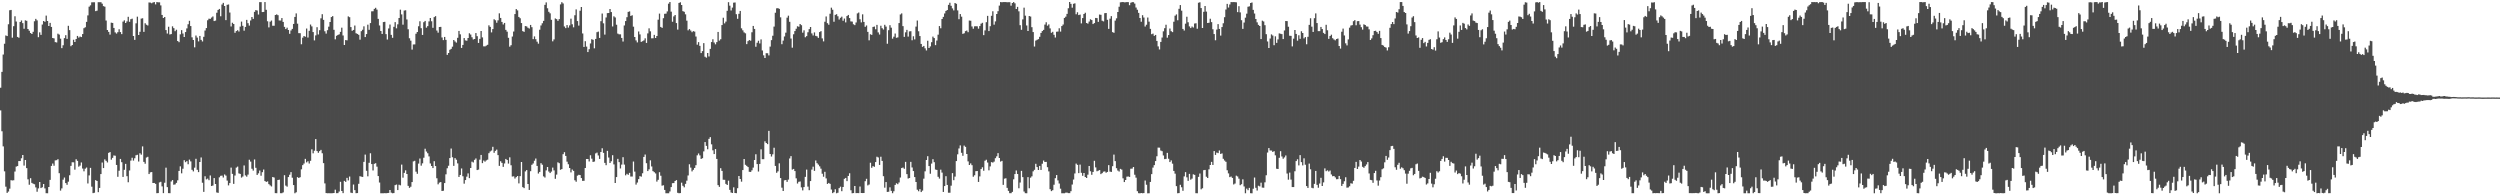 <svg xmlns="http://www.w3.org/2000/svg" width="1920" height="150"><path d="M0 67.380h1v17.407H0zM1 55.214h1v45.596H1zM2 41.870h1v70.584H2zM3 33.606h1v97.965H3zM4 27.257h1v116.097H4zM5 27.676h1v120.458H5zM6 18.657h1v128.415H6zM7 7.905h1v136.995H7zM8 7.630h1v130.772H8zM9 28.913h1v109.690H9zM10 20.096h1v118.327H10zM11 12.503h1v119.255H11zM12 16.511h1v111.454H12zM13 28.364h1v99.158H13zM14 28.973h1v94.749H14zM15 16.918h1v106.778H15zM16 15.731h1v105.826H16zM17 17.778h1v101.283H17zM18 22.069h1v105.130H18zM19 15.640h1v107.248H19zM20 15.991h1v113.129H20zM21 22.256h1v115.466H21zM22 23.615h1v118.244H22zM23 25.340h1v111.523H23zM24 26.121h1v114.309H24zM25 24.432h1v116.671H25zM26 16.353h1v125.157H26zM27 14.508h1v129.416H27zM28 15.658h1v131.608H28zM29 28.581h1v116.085H29zM30 24.830h1v114.934H30zM31 26.776h1v117.649H31zM32 18.847h1v124.992H32zM33 16.111h1v125.209H33zM34 16.765h1v127.909H34zM35 11.986h1v136.379H35zM36 16.115h1v132.320H36zM37 19.950h1v123.691H37zM38 17.538h1v120.612H38zM39 20.661h1v106.796H39zM40 29.175h1v96.411H40zM41 29.468h1v97.803H41zM42 32.334h1v90.861H42zM43 32.617h1v90.396H43zM44 25.842h1v96.418H44zM45 26.578h1v106.423H45zM46 29.685h1v116.709H46zM47 36.973h1v107.706H47zM48 34.755h1v103.226H48zM49 29.289h1v107.065H49zM50 27.023h1v113.588H50zM51 29.846h1v112.062H51zM52 19.803h1v119.693H52zM53 23.156h1v111.463H53zM54 35.467h1v91.925H54zM55 34.566h1v90.079H55zM56 30.499h1v94.183H56zM57 32.264h1v98.028H57zM58 29.971h1v92.337H58zM59 27.602h1v95.928H59zM60 28.854h1v99.163H60zM61 28.061h1v99.119H61zM62 28.445h1v96.324H62zM63 26.183h1v103.254H63zM64 21.679h1v109.894H64zM65 20.935h1v108.582H65zM66 16.783h1v111.869H66zM67 11.838h1v129.049H67zM68 5.120h1v129.573H68zM69 4.093h1v124.831H69zM70 1.769h1v141.599H70zM71 1.741h1v146.569H71zM72 1.758h1v146.274H72zM73 8.548h1v129.773H73zM74 8.212h1v130.786H74zM75 1.706h1v145.877H75zM76 1.697h1v142.657H76zM77 1.713h1v131.945H77zM78 2.816h1v122.027H78zM79 4.725h1v124.363H79zM80 5.144h1v117.268H80zM81 15.752h1v107.786H81zM82 23.026h1v101.758H82zM83 24.477h1v92.941H83zM84 26.589h1v90.202H84zM85 17.413h1v105.216H85zM86 17.625h1v103.612H86zM87 21.476h1v97.934H87zM88 24.907h1v94.720H88zM89 25.814h1v100.841H89zM90 24.750h1v111.017H90zM91 22.491h1v108.617H91zM92 24.643h1v97.409H92zM93 26.232h1v98.327H93zM94 16.615h1v119.281H94zM95 15.624h1v114.797H95zM96 17.676h1v108.179H96zM97 16.409h1v118.888H97zM98 12.886h1v127.095H98zM99 16.758h1v114.182H99zM100 14.744h1v108.614H100zM101 14.321h1v106.837H101zM102 27.653h1v95.700H102zM103 30.601h1v90.959H103zM104 17.895h1v101.333H104zM105 12.787h1v106.106H105zM106 26.858h1v97.217H106zM107 24.405h1v93.298H107zM108 14.303h1v104.506H108zM109 14.020h1v98.430H109zM110 24.494h1v99.832H110zM111 17.861h1v107.888H111zM112 19.018h1v101.953H112zM113 19.572h1v100.826H113zM114 1.871h1v131.797H114zM115 2.000h1v130.363H115zM116 2.501h1v129.628H116zM117 1.909h1v138.627H117zM118 1.571h1v138.921H118zM119 3.403h1v137.818H119zM120 1.573h1v146.786H120zM121 1.773h1v146.477H121zM122 1.796h1v138.284H122zM123 4.152h1v135.488H123zM124 11.453h1v131.682H124zM125 13.839h1v134.468H125zM126 13.065h1v127.264H126zM127 23.071h1v105.675H127zM128 25.734h1v117.978H128zM129 20.549h1v127.760H129zM130 26.460h1v121.892H130zM131 26.171h1v113.171H131zM132 20.229h1v118.069H132zM133 21.621h1v120.267H133zM134 23.943h1v117.663H134zM135 22.846h1v117.576H135zM136 31.489h1v107.000H136zM137 32.392h1v98.884H137zM138 26.363h1v101.366H138zM139 23.145h1v109.957H139zM140 25.780h1v103.813H140zM141 28.399h1v94.646H141zM142 24.628h1v99.919H142zM143 21.801h1v101.960H143zM144 18.618h1v107.520H144zM145 15.995h1v106.570H145zM146 20.022h1v103.946H146zM147 28.649h1v101.765H147zM148 30.722h1v100.894H148zM149 36.338h1v92.453H149zM150 27.271h1v94.694H150zM151 28.894h1v101.496H151zM152 31.793h1v100.411H152zM153 27.584h1v96.831H153zM154 30.624h1v90.325H154zM155 31.836h1v108.492H155zM156 28.279h1v119.079H156zM157 23.443h1v111.950H157zM158 21.553h1v116.224H158zM159 15.539h1v121.647H159zM160 14.342h1v124.041H160zM161 14.494h1v120.284H161zM162 13.447h1v129.399H162zM163 12.631h1v129.841H163zM164 16.195h1v120.551H164zM165 15.825h1v125.508H165zM166 9.762h1v138.040H166zM167 7.640h1v140.484H167zM168 6.861h1v129.348H168zM169 12.487h1v122.523H169zM170 3.466h1v131.390H170zM171 2.178h1v134.152H171zM172 4.588h1v129.381H172zM173 15.450h1v119.399H173zM174 3.712h1v134.972H174zM175 3.433h1v138.968H175zM176 9.615h1v130.960H176zM177 20.340h1v108.353H177zM178 17.451h1v116.074H178zM179 18.412h1v122.809H179zM180 25.214h1v109.610H180zM181 23.878h1v104.842H181zM182 23.168h1v104.763H182zM183 24.244h1v108.941H183zM184 20.422h1v113.175H184zM185 16.574h1v119.821H185zM186 19.796h1v115.776H186zM187 23.541h1v103.544H187zM188 20.680h1v114.027H188zM189 15.241h1v120.417H189zM190 17.818h1v116.261H190zM191 19.643h1v103.010H191zM192 15.737h1v108.366H192zM193 13.040h1v116.555H193zM194 14.496h1v116.523H194zM195 9.127h1v113.323H195zM196 7.724h1v121.144H196zM197 8.065h1v126.261H197zM198 11.163h1v121.946H198zM199 1.663h1v129.308H199zM200 1.648h1v133.305H200zM201 9.245h1v123.011H201zM202 9.155h1v121.032H202zM203 1.590h1v137.491H203zM204 7.504h1v132.218H204zM205 16.351h1v122.963H205zM206 21.035h1v120.385H206zM207 16.656h1v125.754H207zM208 15.785h1v127.403H208zM209 19.767h1v116.169H209zM210 19.742h1v116.577H210zM211 11.516h1v136.789H211zM212 11.063h1v137.298H212zM213 11.687h1v126.555H213zM214 15.720h1v122.283H214zM215 15.786h1v132.568H215zM216 13.861h1v134.542H216zM217 16.849h1v130.908H217zM218 20.611h1v113.956H218zM219 22.332h1v120.195H219zM220 21.257h1v122.098H220zM221 23.055h1v112.918H221zM222 25.937h1v108.265H222zM223 23.397h1v108.781H223zM224 22.168h1v114.307H224zM225 18.398h1v123.728H225zM226 13.023h1v135.414H226zM227 10.308h1v137.353H227zM228 18.183h1v117.865H228zM229 25.453h1v111.275H229zM230 25.517h1v110.568H230zM231 33.992h1v96.042H231zM232 28.931h1v97.879H232zM233 27.629h1v97.985H233zM234 28.190h1v93.840H234zM235 21.901h1v102.827H235zM236 28.828h1v95.036H236zM237 23.636h1v101.980H237zM238 18.834h1v104.678H238zM239 20.285h1v94.426H239zM240 24.632h1v93.119H240zM241 31.006h1v84.755H241zM242 27.174h1v79.653H242zM243 20.865h1v95.164H243zM244 26.457h1v90.884H244zM245 23.216h1v92.847H245zM246 14.061h1v101.057H246zM247 10.903h1v106.800H247zM248 15.275h1v110.015H248zM249 24.037h1v116.812H249zM250 25.807h1v122.467H250zM251 23.200h1v125.225H251zM252 20.496h1v127.862H252zM253 16.899h1v131.550H253zM254 13.127h1v135.297H254zM255 12.410h1v135.965H255zM256 22.864h1v125.355H256zM257 30.196h1v115.464H257zM258 27.505h1v120.879H258zM259 26.829h1v121.481H259zM260 26.381h1v120.742H260zM261 24.493h1v115.141H261zM262 21.244h1v125.426H262zM263 27.235h1v121.069H263zM264 34.564h1v104.362H264zM265 30.757h1v108.941H265zM266 30.957h1v105.663H266zM267 12.601h1v125.938H267zM268 13.231h1v122.350H268zM269 20.787h1v127.173H269zM270 23.642h1v124.612H270zM271 22.990h1v118.729H271zM272 19.618h1v126.423H272zM273 25.534h1v122.864H273zM274 26.038h1v122.232H274zM275 26.729h1v114.420H275zM276 30.457h1v104.880H276zM277 23.984h1v111.699H277zM278 22.812h1v113.072H278zM279 20.217h1v104.103H279zM280 28.453h1v90.271H280zM281 26.143h1v105.056H281zM282 18.947h1v116.480H282zM283 22.882h1v102.130H283zM284 17.718h1v100.015H284zM285 8.721h1v117.302H285zM286 8.636h1v122.298H286zM287 6.785h1v119.034H287zM288 6.007h1v119.356H288zM289 7.357h1v120.669H289zM290 14.474h1v120.721H290zM291 19.559h1v120.624H291zM292 23.815h1v124.608H292zM293 26.066h1v122.375H293zM294 16.950h1v131.491H294zM295 16.739h1v131.606H295zM296 26.208h1v122.235H296zM297 30.359h1v117.899H297zM298 21.877h1v126.287H298zM299 18.817h1v127.103H299zM300 26.779h1v121.190H300zM301 29.049h1v119.371H301zM302 20.585h1v127.708H302zM303 16.993h1v125.202H303zM304 21.756h1v119.956H304zM305 18.699h1v127.269H305zM306 13.821h1v128.052H306zM307 7.426h1v134.892H307zM308 11.034h1v115.396H308zM309 18.941h1v117.493H309zM310 8.082h1v124.658H310zM311 7.903h1v122.913H311zM312 14.926h1v118.708H312zM313 22.491h1v120.280H313zM314 29.380h1v114.921H314zM315 31.242h1v112.184H315zM316 38.096h1v101.706H316zM317 34.152h1v89.777H317zM318 34.111h1v89.405H318zM319 25.901h1v105.931H319zM320 24.566h1v108.931H320zM321 20.179h1v105.461H321zM322 16.313h1v105.458H322zM323 21.666h1v105.590H323zM324 26.816h1v98.620H324zM325 17.047h1v104.083H325zM326 16.060h1v98.159H326zM327 21.239h1v95.141H327zM328 20.088h1v97.632H328zM329 16.420h1v103.688H329zM330 13.833h1v111.696H330zM331 16.332h1v111.137H331zM332 21.336h1v107.722H332zM333 13.172h1v110.627H333zM334 12.384h1v115.149H334zM335 23.426h1v113.500H335zM336 25.103h1v116.463H336zM337 20.726h1v119.506H337zM338 20.654h1v119.178H338zM339 28.777h1v117.894H339zM340 30.827h1v115.657H340zM341 28.383h1v112.204H341zM342 30.642h1v103.225H342zM343 42.163h1v87.050H343zM344 40.679h1v86.618H344zM345 38.230h1v83.187H345zM346 37.535h1v76.547H346zM347 35.828h1v84.963H347zM348 30.729h1v96.643H348zM349 31.820h1v89.629H349zM350 32.693h1v89.981H350zM351 29.031h1v96.445H351zM352 23.777h1v112.123H352zM353 26.365h1v107.978H353zM354 36.832h1v92.543H354zM355 34.490h1v100.879H355zM356 29.223h1v111.854H356zM357 31.045h1v107.266H357zM358 31.302h1v104.364H358zM359 29.203h1v103.990H359zM360 25.556h1v111.246H360zM361 26.545h1v102.494H361zM362 28.602h1v95.576H362zM363 30.284h1v94.485H363zM364 29.951h1v92.801H364zM365 25.383h1v96.335H365zM366 27.813h1v102.812H366zM367 32.955h1v97.320H367zM368 29.849h1v92.796H368zM369 23.799h1v95.210H369zM370 28.709h1v96.597H370zM371 35.568h1v87.697H371zM372 35.654h1v88.492H372zM373 35.028h1v88.142H373zM374 34.411h1v88.219H374zM375 19.459h1v98.183H375zM376 20.624h1v95.678H376zM377 24.861h1v90.732H377zM378 22.328h1v90.420H378zM379 14.797h1v102.553H379zM380 15.548h1v100.298H380zM381 17.444h1v97.449H381zM382 15.600h1v103.523H382zM383 10.224h1v117.145H383zM384 13.778h1v110.083H384zM385 16.823h1v108.279H385zM386 18.789h1v109.371H386zM387 17.591h1v107.957H387zM388 22.935h1v99.151H388zM389 24.322h1v98.584H389zM390 29.048h1v96.575H390zM391 35.820h1v85.011H391zM392 34.734h1v92.172H392zM393 28.053h1v107.524H393zM394 24.214h1v111.197H394zM395 10.805h1v126.310H395zM396 6.958h1v129.065H396zM397 7.972h1v127.221H397zM398 13.020h1v127.809H398zM399 14.017h1v121.262H399zM400 17.723h1v106.710H400zM401 23.922h1v119.791H401zM402 24.453h1v120.056H402zM403 19.995h1v111.624H403zM404 20.283h1v110.332H404zM405 21.321h1v119.995H405zM406 21.912h1v123.941H406zM407 19.164h1v112.294H407zM408 20.896h1v105.687H408zM409 30.057h1v95.501H409zM410 27.954h1v95.466H410zM411 30.094h1v91.636H411zM412 31.982h1v95.434H412zM413 33.558h1v99.704H413zM414 22.845h1v109.184H414zM415 19.549h1v105.802H415zM416 17.868h1v108.639H416zM417 16.020h1v119.469H417zM418 3.721h1v132.627H418zM419 1.821h1v129.028H419zM420 6.340h1v121.932H420zM421 9.056h1v122.684H421zM422 10.253h1v122.653H422zM423 15.224h1v116.557H423zM424 31.750h1v96.959H424zM425 30.281h1v100.585H425zM426 14.203h1v123.138H426zM427 14.677h1v119.405H427zM428 16.011h1v108.641H428zM429 14.700h1v110.640H429zM430 3.383h1v127.009H430zM431 1.695h1v128.149H431zM432 2.676h1v115.736H432zM433 20.315h1v96.582H433zM434 21.628h1v98.110H434zM435 19.270h1v104.907H435zM436 21.203h1v104.964H436zM437 19.513h1v109.533H437zM438 14.350h1v118.037H438zM439 18.661h1v111.556H439zM440 20.970h1v110.276H440zM441 11.705h1v126.719H441zM442 7.233h1v132.330H442zM443 16.180h1v118.753H443zM444 19.678h1v114.553H444zM445 8.223h1v126.243H445zM446 5.373h1v131.380H446zM447 25.704h1v113.222H447zM448 36.056h1v102.816H448zM449 31.626h1v97.423H449zM450 35.781h1v86.355H450zM451 39.993h1v82.120H451zM452 37.767h1v86.244H452zM453 33.369h1v85.857H453zM454 30.124h1v91.752H454zM455 30.576h1v93.770H455zM456 37.108h1v86.958H456zM457 29.908h1v87.916H457zM458 24.733h1v92.443H458zM459 24.272h1v95.125H459zM460 29.144h1v92.927H460zM461 16.293h1v100.424H461zM462 10.376h1v103.492H462zM463 17.928h1v99.456H463zM464 26.576h1v98.485H464zM465 13.415h1v113.467H465zM466 10.092h1v105.790H466zM467 9.971h1v111.017H467zM468 6.925h1v118.270H468zM469 9.267h1v114.587H469zM470 20.316h1v98.876H470zM471 12.533h1v113.746H471zM472 13.422h1v127.141H472zM473 18.974h1v117.009H473zM474 25.815h1v96.197H474zM475 26.377h1v98.166H475zM476 26.342h1v103.022H476zM477 29.116h1v97.316H477zM478 31.879h1v88.863H478zM479 19.534h1v106.875H479zM480 16.176h1v118.465H480zM481 13.233h1v120.238H481zM482 9.101h1v125.141H482zM483 8.754h1v124.027H483zM484 12.215h1v123.344H484zM485 11.711h1v123.890H485zM486 20.488h1v103.558H486zM487 28.391h1v103.389H487zM488 31.047h1v110.730H488zM489 32.583h1v107.592H489zM490 24.157h1v113.435H490zM491 26.433h1v108.842H491zM492 32.152h1v103.519H492zM493 31.616h1v101.432H493zM494 31.022h1v89.505H494zM495 29.417h1v89.242H495zM496 32.980h1v92.345H496zM497 25.636h1v105.767H497zM498 21.783h1v108.244H498zM499 24.080h1v99.073H499zM500 29.462h1v98.398H500zM501 29.408h1v102.019H501zM502 26.797h1v105.447H502zM503 29.172h1v104.033H503zM504 27.625h1v111.838H504zM505 15.115h1v122.966H505zM506 10.459h1v121.779H506zM507 20.697h1v114.242H507zM508 21.411h1v121.206H508zM509 13.964h1v128.304H509zM510 10.595h1v135.275H510zM511 10.463h1v137.946H511zM512 8.760h1v139.663H512zM513 2.828h1v145.587H513zM514 1.561h1v145.472H514zM515 8.959h1v134.728H515zM516 16.693h1v124.017H516zM517 12.585h1v128.029H517zM518 11.516h1v127.506H518zM519 17.738h1v120.578H519zM520 22.714h1v125.353H520zM521 2.277h1v146.132H521zM522 1.748h1v146.509H522zM523 3.855h1v136.411H523zM524 8.542h1v134.168H524zM525 9.043h1v134.819H525zM526 11.021h1v130.202H526zM527 15.857h1v122.892H527zM528 23.292h1v111.462H528zM529 22.334h1v103.846H529zM530 23.424h1v105.309H530zM531 24.709h1v106.904H531zM532 23.900h1v106.508H532zM533 24.280h1v104.696H533zM534 28.060h1v98.813H534zM535 34.280h1v85.001H535zM536 32.348h1v85.500H536zM537 35.244h1v84.111H537zM538 40.749h1v81.317H538zM539 39.294h1v82.222H539zM540 33.126h1v83.173H540zM541 43.566h1v65.550H541zM542 44.289h1v67.725H542zM543 40.719h1v73.920H543zM544 43.347h1v63.294H544zM545 37.539h1v67.764H545zM546 32.292h1v78.548H546zM547 30.154h1v85.289H547zM548 32.664h1v85.642H548zM549 34.052h1v80.431H549zM550 32.341h1v89.737H550zM551 24.546h1v117.632H551zM552 31.171h1v112.350H552zM553 30.132h1v99.038H553zM554 19.226h1v112.055H554zM555 13.634h1v124.386H555zM556 17.964h1v120.122H556zM557 16.586h1v124.629H557zM558 8.307h1v133.780H558zM559 1.674h1v137.100H559zM560 4.344h1v141.449H560zM561 8.047h1v139.834H561zM562 5.857h1v142.375H562zM563 2.039h1v141.815H563zM564 1.914h1v146.332H564zM565 10.889h1v137.500H565zM566 14.429h1v130.118H566zM567 10.598h1v124.569H567zM568 8.378h1v129.072H568zM569 21.755h1v117.764H569zM570 23.310h1v107.277H570zM571 24.879h1v97.249H571zM572 25.618h1v100.961H572zM573 33.898h1v93.489H573zM574 31.594h1v96.734H574zM575 30.772h1v101.154H575zM576 31.226h1v100.818H576zM577 24.778h1v106.029H577zM578 19.940h1v108.797H578zM579 22.207h1v100.654H579zM580 35.897h1v82.557H580zM581 32.815h1v93.214H581zM582 31.280h1v100.480H582zM583 33.369h1v92.525H583zM584 30.270h1v84.426H584zM585 38.760h1v83.494H585zM586 42.487h1v79.761H586zM587 44.531h1v63.998H587zM588 40.879h1v68.942H588zM589 40.886h1v69.818H589zM590 42.558h1v57.942H590zM591 35.780h1v82.468H591zM592 30.824h1v89.375H592zM593 27.425h1v91.119H593zM594 20.409h1v93.069H594zM595 9.773h1v117.673H595zM596 6.394h1v126.338H596zM597 6.251h1v125.347H597zM598 6.796h1v118.627H598zM599 13.315h1v123.445H599zM600 33.929h1v110.199H600zM601 31.180h1v115.495H601zM602 28.021h1v110.462H602zM603 25.102h1v113.122H603zM604 13.590h1v126.099H604zM605 12.049h1v125.863H605zM606 16.736h1v104.940H606zM607 29.583h1v90.332H607zM608 36.607h1v93.660H608zM609 26.295h1v103.435H609zM610 23.860h1v107.512H610zM611 22.056h1v114.893H611zM612 20.172h1v120.758H612zM613 20.527h1v119.097H613zM614 18.448h1v120.935H614zM615 19.358h1v124.573H615zM616 25.085h1v121.129H616zM617 23.312h1v120.338H617zM618 28.624h1v107.205H618zM619 27.739h1v102.528H619zM620 24.776h1v118.540H620zM621 22.366h1v123.718H621zM622 20.744h1v118.306H622zM623 25.650h1v104.584H623zM624 27.244h1v100.744H624zM625 24.879h1v106.357H625zM626 27.551h1v95.702H626zM627 27.894h1v97.430H627zM628 29.075h1v97.353H628zM629 24.640h1v103.119H629zM630 23.926h1v105.636H630zM631 29.501h1v103.946H631zM632 31.770h1v103.953H632zM633 16.705h1v115.227H633zM634 12.654h1v124.350H634zM635 17.827h1v123.450H635zM636 18.984h1v121.517H636zM637 10.572h1v130.648H637zM638 5.900h1v139.652H638zM639 7.482h1v140.867H639zM640 16.707h1v130.913H640zM641 11.405h1v133.973H641zM642 10.925h1v137.491H642zM643 12.486h1v135.557H643zM644 14.991h1v129.475H644zM645 13.675h1v129.689H645zM646 12.785h1v134.055H646zM647 15.930h1v127.689H647zM648 14.231h1v123.100H648zM649 17.227h1v119.402H649zM650 12.342h1v126.777H650zM651 11.473h1v123.622H651zM652 13.852h1v119.228H652zM653 16.457h1v129.663H653zM654 16.615h1v131.819H654zM655 18.657h1v129.594H655zM656 19.300h1v123.570H656zM657 17.243h1v131.063H657zM658 10.300h1v137.961H658zM659 9.641h1v138.679H659zM660 14.804h1v128.454H660zM661 17.184h1v131.051H661zM662 11.015h1v137.267H662zM663 16.834h1v131.406H663zM664 20.566h1v118.605H664zM665 19.571h1v117.723H665zM666 24.476h1v117.923H666zM667 30.965h1v110.747H667zM668 26.325h1v98.661H668zM669 26.761h1v102.108H669zM670 20.687h1v106.884H670zM671 20.389h1v107.730H671zM672 22.494h1v101.958H672zM673 19.114h1v101.282H673zM674 24.881h1v96.068H674zM675 26.548h1v100.130H675zM676 19.747h1v100.627H676zM677 21.635h1v101.974H677zM678 22.673h1v112.672H678zM679 19.025h1v125.120H679zM680 20.432h1v119.387H680zM681 33.591h1v113.819H681zM682 23.191h1v124.041H682zM683 19.336h1v124.536H683zM684 21.228h1v125.343H684zM685 29.709h1v118.672H685zM686 28.164h1v118.725H686zM687 25.734h1v116.297H687zM688 29.034h1v111.689H688zM689 28.700h1v112.766H689zM690 17.716h1v122.428H690zM691 11.095h1v125.249H691zM692 10.271h1v118.782H692zM693 20.063h1v108.599H693zM694 28.321h1v101.331H694zM695 24.851h1v99.469H695zM696 22.926h1v110.832H696zM697 28.093h1v109.038H697zM698 24.100h1v112.603H698zM699 23.986h1v100.324H699zM700 30.908h1v97.683H700zM701 27.860h1v103.534H701zM702 30.249h1v105.722H702zM703 20.417h1v119.376H703zM704 15.756h1v129.941H704zM705 24.015h1v122.891H705zM706 27.697h1v117.547H706zM707 33.718h1v113.774H707zM708 36.013h1v110.385H708zM709 35.297h1v101.930H709zM710 37.100h1v94.480H710zM711 38.746h1v84.159H711zM712 31.278h1v88.691H712zM713 36.884h1v90.641H713zM714 35.642h1v97.788H714zM715 32.418h1v93.213H715zM716 28.086h1v94.197H716zM717 29.212h1v95.357H717zM718 34.654h1v95.536H718zM719 31.114h1v99.410H719zM720 26.637h1v109.158H720zM721 20.044h1v117.109H721zM722 21.698h1v108.622H722zM723 14.616h1v117.948H723zM724 12.959h1v134.458H724zM725 10.351h1v132.560H725zM726 8.374h1v126.935H726zM727 7.705h1v134.336H727zM728 3.735h1v144.292H728zM729 2.118h1v145.905H729zM730 4.450h1v138.119H730zM731 6.437h1v126.533H731zM732 7.987h1v130.389H732zM733 2.308h1v133.338H733zM734 2.904h1v120.812H734zM735 7.971h1v110.563H735zM736 14.750h1v99.265H736zM737 10.804h1v100.874H737zM738 12.778h1v104.580H738zM739 25.989h1v93.691H739zM740 25.524h1v86.318H740zM741 23.932h1v88.865H741zM742 23.446h1v94.802H742zM743 24.721h1v99.231H743zM744 15.772h1v110.942H744zM745 15.940h1v109.527H745zM746 20.324h1v106.535H746zM747 22.061h1v113.649H747zM748 20.220h1v114.394H748zM749 20.128h1v111.335H749zM750 20.215h1v111.100H750zM751 22.023h1v117.718H751zM752 20.040h1v115.422H752zM753 18.160h1v111.673H753zM754 17.509h1v110.977H754zM755 26.968h1v104.165H755zM756 23.338h1v100.107H756zM757 17.052h1v105.649H757zM758 12.177h1v112.622H758zM759 23.852h1v106.964H759zM760 20.105h1v107.703H760zM761 12.126h1v112.407H761zM762 8.669h1v116.220H762zM763 18.925h1v105.171H763zM764 16.433h1v105.042H764zM765 10.740h1v109.337H765zM766 8.626h1v108.981H766zM767 4.292h1v117.039H767zM768 1.591h1v122.510H768zM769 1.724h1v121.827H769zM770 1.577h1v140.415H770zM771 1.573h1v135.621H771zM772 1.567h1v135.324H772zM773 1.735h1v142.524H773zM774 1.672h1v144.904H774zM775 1.711h1v146.665H775zM776 4.367h1v144.033H776zM777 2.298h1v145.054H777zM778 1.572h1v136.143H778zM779 2.549h1v131.128H779zM780 6.901h1v124.017H780zM781 5.255h1v128.351H781zM782 8.728h1v135.840H782zM783 19.348h1v120.855H783zM784 22.900h1v108.338H784zM785 14.913h1v121.123H785zM786 5.880h1v141.235H786zM787 12.030h1v136.361H787zM788 19.579h1v128.836H788zM789 23.824h1v112.213H789zM790 12.300h1v132.263H790zM791 12.697h1v123.730H791zM792 20.875h1v114.537H792zM793 24.640h1v106.921H793zM794 35.749h1v94.638H794zM795 31.207h1v94.584H795zM796 30.548h1v97.773H796zM797 30.032h1v100.517H797zM798 28.262h1v99.163H798zM799 25.313h1v105.185H799zM800 23.847h1v101.896H800zM801 22.913h1v100.351H801zM802 18.874h1v105.553H802zM803 17.094h1v107.206H803zM804 19.721h1v108.699H804zM805 18.713h1v112.921H805zM806 21.808h1v123.487H806zM807 25.184h1v121.595H807zM808 24.431h1v121.655H808zM809 26.737h1v115.132H809zM810 28.810h1v108.058H810zM811 24.361h1v110.068H811zM812 24.205h1v114.345H812zM813 21.707h1v119.257H813zM814 24.293h1v120.622H814zM815 20.034h1v128.404H815zM816 18.846h1v129.604H816zM817 13.754h1v134.664H817zM818 12.793h1v135.196H818zM819 10.649h1v137.246H819zM820 6.338h1v142.002H820zM821 1.549h1v146.766H821zM822 2.969h1v143.878H822zM823 5.893h1v135.806H823zM824 2.936h1v134.956H824zM825 2.537h1v130.691H825zM826 10.965h1v114.662H826zM827 9.424h1v117.217H827zM828 11.567h1v121.398H828zM829 11.237h1v115.153H829zM830 17.988h1v114.734H830zM831 13.864h1v121.174H831zM832 10.766h1v122.112H832zM833 9.776h1v126.144H833zM834 17.665h1v119.059H834zM835 18.187h1v115.974H835zM836 16.530h1v110.979H836zM837 14.812h1v116.696H837zM838 15.393h1v118.858H838zM839 18.490h1v113.573H839zM840 17.722h1v105.767H840zM841 13.782h1v114.757H841zM842 13.929h1v117.621H842zM843 16.774h1v114.282H843zM844 11.158h1v119.437H844zM845 11.356h1v122.364H845zM846 15.904h1v117.040H846zM847 16.422h1v115.417H847zM848 10.116h1v121.528H848zM849 10.007h1v122.643H849zM850 15.207h1v116.838H850zM851 22.169h1v104.628H851zM852 14.326h1v117.445H852zM853 12.400h1v119.649H853zM854 24.664h1v102.955H854zM855 25.173h1v93.572H855zM856 15.838h1v107.928H856zM857 14.074h1v115.092H857zM858 9.198h1v121.794H858zM859 5.191h1v126.542H859zM860 1.775h1v127.914H860zM861 1.639h1v128.630H861zM862 1.561h1v135.387H862zM863 1.814h1v138.032H863zM864 1.717h1v136.518H864zM865 1.594h1v134.089H865zM866 1.658h1v133.852H866zM867 3.972h1v131.907H867zM868 2.120h1v127.470H868zM869 1.628h1v127.864H869zM870 1.671h1v126.564H870zM871 2.747h1v131.438H871zM872 5.800h1v130.664H872zM873 7.492h1v139.338H873zM874 9.876h1v138.501H874zM875 13.846h1v134.616H875zM876 16.673h1v131.529H876zM877 11.698h1v136.731H877zM878 13.474h1v134.789H878zM879 20.368h1v118.277H879zM880 19.017h1v122.862H880zM881 13.457h1v134.997H881zM882 16.624h1v131.813H882zM883 22.179h1v117.550H883zM884 26.262h1v107.483H884zM885 25.813h1v102.904H885zM886 27.528h1v99.275H886zM887 26.838h1v96.843H887zM888 31.448h1v88.563H888zM889 35.626h1v77.716H889zM890 37.981h1v75.420H890zM891 32.184h1v83.415H891zM892 28.809h1v87.323H892zM893 24.064h1v95.327H893zM894 21.643h1v100.565H894zM895 18.997h1v103.031H895zM896 28.942h1v88.446H896zM897 26.950h1v94.971H897zM898 21.920h1v102.543H898zM899 23.968h1v99.232H899zM900 24.661h1v101.031H900zM901 16.706h1v114.579H901zM902 12.034h1v121.325H902zM903 11.068h1v131.895H903zM904 15.549h1v132.882H904zM905 6.773h1v141.520H905zM906 3.898h1v138.016H906zM907 8.186h1v135.654H907zM908 22.221h1v124.314H908zM909 23.425h1v112.039H909zM910 18.175h1v114.017H910zM911 12.860h1v123.343H911zM912 17.104h1v121.781H912zM913 20.257h1v113.264H913zM914 21.565h1v116.426H914zM915 20.356h1v116.800H915zM916 21.169h1v112.704H916zM917 18.047h1v116.245H917zM918 17.866h1v130.525H918zM919 22.088h1v126.345H919zM920 2.096h1v133.737H920zM921 1.715h1v131.579H921zM922 6.173h1v139.252H922zM923 21.520h1v123.060H923zM924 9.068h1v121.623H924zM925 4.599h1v125.895H925zM926 8.926h1v126.791H926zM927 17.656h1v119.054H927zM928 17.483h1v112.585H928zM929 14.406h1v112.308H929zM930 17.020h1v107.289H930zM931 22.468h1v104.225H931zM932 26.177h1v89.844H932zM933 30.900h1v88.079H933zM934 22.744h1v94.468H934zM935 18.528h1v99.054H935zM936 22.229h1v93.337H936zM937 27.326h1v90.896H937zM938 20.790h1v97.043H938zM939 17.888h1v104.075H939zM940 13.226h1v110.069H940zM941 7.341h1v116.898H941zM942 2.951h1v127.798H942zM943 5.783h1v127.412H943zM944 3.425h1v132.597H944zM945 1.594h1v133.980H945zM946 1.656h1v134.996H946zM947 1.572h1v140.119H947zM948 1.639h1v139.325H948zM949 1.784h1v133.143H949zM950 9.314h1v126.216H950zM951 4.751h1v132.469H951zM952 9.546h1v132.662H952zM953 15.538h1v125.942H953zM954 22.158h1v115.569H954zM955 17.280h1v125.919H955zM956 13.588h1v134.846H956zM957 10.516h1v134.308H957zM958 5.150h1v140.936H958zM959 4.872h1v139.403H959zM960 2.284h1v146.085H960zM961 1.905h1v146.549H961zM962 7.599h1v137.340H962zM963 10.380h1v125.957H963zM964 14.583h1v129.628H964zM965 17.173h1v129.132H965zM966 19.088h1v123.576H966zM967 19.979h1v123.179H967zM968 29.993h1v110.271H968zM969 15.896h1v128.186H969zM970 16.508h1v127.669H970zM971 19.343h1v120.703H971zM972 26.282h1v108.332H972zM973 31.837h1v85.322H973zM974 36.857h1v76.866H974zM975 29.586h1v85.974H975zM976 26.430h1v89.167H976zM977 27.272h1v89.393H977zM978 34.728h1v81.394H978zM979 27.902h1v91.399H979zM980 32.901h1v96.690H980zM981 30.263h1v99.510H981zM982 25.635h1v95.565H982zM983 25.907h1v90.228H983zM984 26.222h1v93.924H984zM985 30.007h1v91.894H985zM986 23.412h1v97.487H986zM987 16.150h1v103.265H987zM988 16.206h1v117.065H988zM989 20.543h1v117.443H989zM990 27.435h1v105.144H990zM991 27.540h1v110.379H991zM992 35.653h1v108.006H992zM993 29.718h1v113.949H993zM994 23.041h1v108.499H994zM995 26.068h1v97.643H995zM996 31.232h1v91.094H996zM997 27.083h1v99.957H997zM998 29.806h1v89.355H998zM999 24.028h1v100.467H999zM1000 25.356h1v101.664H1000zM1001 29.490h1v92.116H1001zM1002 28.478h1v98.016H1002zM1003 33.995h1v108.883H1003zM1004 28.240h1v116.081H1004zM1005 19.092h1v106.538H1005zM1006 14.026h1v115.983H1006zM1007 20.483h1v123.760H1007zM1008 24.526h1v120.088H1008zM1009 13.975h1v127.237H1009zM1010 10.307h1v120.977H1010zM1011 17.722h1v124.242H1011zM1012 23.909h1v120.267H1012zM1013 23.912h1v117.020H1013zM1014 20.668h1v115.862H1014zM1015 22.298h1v120.527H1015zM1016 25.226h1v114.870H1016zM1017 26.174h1v103.168H1017zM1018 19.054h1v112.444H1018zM1019 23.248h1v107.590H1019zM1020 29.854h1v101.896H1020zM1021 27.647h1v103.306H1021zM1022 26.623h1v107.390H1022zM1023 29.330h1v106.058H1023zM1024 30.331h1v104.833H1024zM1025 30.969h1v105.293H1025zM1026 29.936h1v107.732H1026zM1027 29.607h1v107.949H1027zM1028 35.317h1v99.804H1028zM1029 37.305h1v100.247H1029zM1030 24.387h1v118.396H1030zM1031 21.990h1v119.219H1031zM1032 27.253h1v111.966H1032zM1033 33.264h1v102.858H1033zM1034 34.852h1v109.278H1034zM1035 30.235h1v113.739H1035zM1036 21.266h1v121.790H1036zM1037 19.635h1v121.124H1037zM1038 19.313h1v121.722H1038zM1039 16.276h1v122.603H1039zM1040 15.441h1v113.527H1040zM1041 19.419h1v104.897H1041zM1042 16.271h1v113.535H1042zM1043 16.190h1v111.775H1043zM1044 18.888h1v103.985H1044zM1045 20.910h1v103.144H1045zM1046 22.713h1v105.376H1046zM1047 18.698h1v110.174H1047zM1048 19.219h1v108.363H1048zM1049 20.331h1v105.953H1049zM1050 20.427h1v104.017H1050zM1051 22.540h1v110.680H1051zM1052 30.737h1v107.415H1052zM1053 29.473h1v108.937H1053zM1054 27.027h1v113.358H1054zM1055 23.825h1v109.074H1055zM1056 23.625h1v107.553H1056zM1057 24.649h1v113.939H1057zM1058 25.963h1v116.608H1058zM1059 23.726h1v114.923H1059zM1060 29.253h1v106.827H1060zM1061 34.514h1v95.485H1061zM1062 35.018h1v94.265H1062zM1063 36.089h1v88.570H1063zM1064 36.583h1v83.168H1064zM1065 38.760h1v83.983H1065zM1066 36.301h1v84.706H1066zM1067 21.350h1v93.956H1067zM1068 18.497h1v93.720H1068zM1069 16.920h1v95.112H1069zM1070 18.557h1v95.782H1070zM1071 14.206h1v114.278H1071zM1072 9.200h1v121.181H1072zM1073 9.691h1v116.852H1073zM1074 7.082h1v117.962H1074zM1075 1.579h1v127.988H1075zM1076 1.610h1v126.925H1076zM1077 4.549h1v124.695H1077zM1078 9.246h1v121.450H1078zM1079 9.972h1v123.365H1079zM1080 18.729h1v122.369H1080zM1081 25.823h1v107.563H1081zM1082 23.860h1v107.318H1082zM1083 20.119h1v109.171H1083zM1084 13.487h1v115.430H1084zM1085 12.417h1v122.190H1085zM1086 16.990h1v116.569H1086zM1087 27.212h1v98.920H1087zM1088 29.186h1v96.388H1088zM1089 28.718h1v102.499H1089zM1090 36.695h1v100.323H1090zM1091 30.576h1v106.031H1091zM1092 29.254h1v106.428H1092zM1093 33.111h1v102.913H1093zM1094 32.153h1v104.481H1094zM1095 35.682h1v106.018H1095zM1096 32.925h1v107.946H1096zM1097 30.630h1v106.857H1097zM1098 30.121h1v102.600H1098zM1099 37.616h1v103.389H1099zM1100 38.139h1v105.753H1100zM1101 36.251h1v105.276H1101zM1102 38.875h1v98.406H1102zM1103 30.137h1v101.325H1103zM1104 24.117h1v108.377H1104zM1105 28.813h1v102.713H1105zM1106 32.892h1v90.695H1106zM1107 32.408h1v89.638H1107zM1108 30.053h1v89.940H1108zM1109 28.697h1v95.427H1109zM1110 30.719h1v90.455H1110zM1111 32.159h1v89.061H1111zM1112 30.132h1v92.768H1112zM1113 25.107h1v102.275H1113zM1114 26.512h1v97.744H1114zM1115 32.930h1v92.368H1115zM1116 19.489h1v106.123H1116zM1117 13.362h1v119.121H1117zM1118 14.528h1v116.451H1118zM1119 29.718h1v104.005H1119zM1120 24.441h1v108.469H1120zM1121 19.582h1v113.789H1121zM1122 22.982h1v112.375H1122zM1123 17.580h1v123.318H1123zM1124 18.155h1v119.889H1124zM1125 21.574h1v106.217H1125zM1126 22.589h1v111.828H1126zM1127 18.769h1v121.382H1127zM1128 19.863h1v121.981H1128zM1129 11.871h1v115.281H1129zM1130 10.286h1v114.641H1130zM1131 15.805h1v113.643H1131zM1132 16.191h1v111.485H1132zM1133 17.360h1v100.708H1133zM1134 17.706h1v104.855H1134zM1135 23.014h1v98.440H1135zM1136 28.557h1v90.996H1136zM1137 23.240h1v104.628H1137zM1138 22.490h1v112.449H1138zM1139 34.086h1v107.703H1139zM1140 32.068h1v108.985H1140zM1141 29.397h1v114.272H1141zM1142 20.783h1v126.237H1142zM1143 9.709h1v136.155H1143zM1144 8.083h1v134.664H1144zM1145 10.988h1v132.120H1145zM1146 15.388h1v127.240H1146zM1147 23.578h1v108.251H1147zM1148 25.923h1v101.607H1148zM1149 29.356h1v99.781H1149zM1150 33.869h1v96.924H1150zM1151 35.416h1v90.395H1151zM1152 36.637h1v89.540H1152zM1153 38.700h1v83.252H1153zM1154 32.700h1v89.330H1154zM1155 24.212h1v94.931H1155zM1156 26.508h1v95.633H1156zM1157 22.539h1v109.677H1157zM1158 16.776h1v122.890H1158zM1159 15.841h1v124.103H1159zM1160 19.203h1v125.063H1160zM1161 22.681h1v125.574H1161zM1162 22.242h1v126.054H1162zM1163 22.467h1v118.851H1163zM1164 20.594h1v125.701H1164zM1165 17.646h1v116.355H1165zM1166 12.630h1v118.000H1166zM1167 12.800h1v123.866H1167zM1168 13.267h1v120.487H1168zM1169 14.548h1v119.938H1169zM1170 3.583h1v136.874H1170zM1171 1.745h1v142.481H1171zM1172 1.984h1v138.410H1172zM1173 11.667h1v122.194H1173zM1174 10.624h1v123.296H1174zM1175 12.708h1v122.618H1175zM1176 16.112h1v116.479H1176zM1177 18.058h1v110.560H1177zM1178 8.766h1v113.469H1178zM1179 1.859h1v124.308H1179zM1180 1.597h1v121.636H1180zM1181 2.029h1v117.955H1181zM1182 1.573h1v111.855H1182zM1183 8.336h1v113.395H1183zM1184 9.075h1v113.155H1184zM1185 3.891h1v113.280H1185zM1186 7.208h1v110.237H1186zM1187 14.982h1v102.978H1187zM1188 18.098h1v100.497H1188zM1189 14.774h1v106.301H1189zM1190 15.513h1v108.746H1190zM1191 24.836h1v101.099H1191zM1192 31.325h1v92.528H1192zM1193 39.239h1v79.965H1193zM1194 43.500h1v76.302H1194zM1195 44.699h1v79.259H1195zM1196 41.511h1v81.503H1196zM1197 36.441h1v83.322H1197zM1198 34.931h1v81.843H1198zM1199 36.562h1v86.940H1199zM1200 33.349h1v91.211H1200zM1201 23.967h1v96.706H1201zM1202 20.245h1v96.070H1202zM1203 24.234h1v90.072H1203zM1204 28.760h1v89.330H1204zM1205 14.519h1v96.378H1205zM1206 10.817h1v94.213H1206zM1207 12.854h1v99.082H1207zM1208 20.463h1v106.893H1208zM1209 13.241h1v108.403H1209zM1210 10.306h1v110.298H1210zM1211 11.179h1v104.241H1211zM1212 7.381h1v113.333H1212zM1213 10.813h1v104.973H1213zM1214 20.764h1v112.593H1214zM1215 20.918h1v110.494H1215zM1216 19.030h1v101.359H1216zM1217 18.717h1v108.792H1217zM1218 24.299h1v113.319H1218zM1219 23.748h1v112.403H1219zM1220 20.831h1v106.018H1220zM1221 19.957h1v107.786H1221zM1222 27.645h1v104.009H1222zM1223 22.879h1v105.207H1223zM1224 10.230h1v119.145H1224zM1225 10.408h1v122.342H1225zM1226 20.279h1v122.529H1226zM1227 16.783h1v125.098H1227zM1228 13.157h1v123.673H1228zM1229 16.887h1v116.277H1229zM1230 19.196h1v114.831H1230zM1231 22.510h1v115.717H1231zM1232 28.621h1v99.072H1232zM1233 30.507h1v91.837H1233zM1234 35.015h1v81.130H1234zM1235 34.387h1v84.361H1235zM1236 31.019h1v85.345H1236zM1237 30.789h1v85.281H1237zM1238 31.875h1v85.845H1238zM1239 38.649h1v79.612H1239zM1240 36.482h1v72.697H1240zM1241 37.496h1v78.398H1241zM1242 42.620h1v73.156H1242zM1243 39.813h1v73.029H1243zM1244 34.077h1v81.255H1244zM1245 34.124h1v95.443H1245zM1246 34.852h1v94.088H1246zM1247 15.411h1v109.034H1247zM1248 21.206h1v107.364H1248zM1249 24.881h1v111.790H1249zM1250 18.519h1v119.108H1250zM1251 18.883h1v117.012H1251zM1252 24.058h1v119.314H1252zM1253 22.842h1v125.534H1253zM1254 19.856h1v128.530H1254zM1255 20.188h1v119.367H1255zM1256 26.648h1v111.850H1256zM1257 25.830h1v118.456H1257zM1258 22.042h1v120.420H1258zM1259 23.034h1v115.460H1259zM1260 28.683h1v107.571H1260zM1261 22.757h1v109.636H1261zM1262 13.248h1v121.376H1262zM1263 12.252h1v121.364H1263zM1264 12.894h1v122.097H1264zM1265 4.685h1v131.336H1265zM1266 8.639h1v131.582H1266zM1267 6.286h1v139.218H1267zM1268 1.877h1v144.495H1268zM1269 2.012h1v146.433H1269zM1270 1.666h1v146.595H1270zM1271 7.214h1v141.166H1271zM1272 15.705h1v132.571H1272zM1273 17.558h1v130.773H1273zM1274 13.186h1v135.214H1274zM1275 11.822h1v134.788H1275zM1276 12.527h1v135.842H1276zM1277 13.525h1v134.755H1277zM1278 14.545h1v125.048H1278zM1279 26.891h1v113.578H1279zM1280 33.591h1v105.045H1280zM1281 39.336h1v95.484H1281zM1282 31.109h1v109.767H1282zM1283 28.809h1v111.905H1283zM1284 29.019h1v108.238H1284zM1285 25.624h1v101.261H1285zM1286 24.750h1v113.337H1286zM1287 24.882h1v113.993H1287zM1288 29.980h1v106.545H1288zM1289 31.864h1v100.765H1289zM1290 23.712h1v116.620H1290zM1291 24.089h1v116.908H1291zM1292 28.354h1v101.395H1292zM1293 28.356h1v98.942H1293zM1294 29.353h1v101.013H1294zM1295 25.146h1v106.063H1295zM1296 28.009h1v114.957H1296zM1297 27.532h1v120.801H1297zM1298 10.721h1v137.606H1298zM1299 4.217h1v144.154H1299zM1300 3.631h1v144.720H1300zM1301 6.072h1v142.248H1301zM1302 13.949h1v134.213H1302zM1303 8.470h1v139.897H1303zM1304 8.004h1v140.426H1304zM1305 13.465h1v134.395H1305zM1306 9.671h1v133.886H1306zM1307 10.820h1v132.994H1307zM1308 12.004h1v135.396H1308zM1309 13.553h1v133.264H1309zM1310 16.130h1v132.293H1310zM1311 19.774h1v128.688H1311zM1312 20.711h1v127.695H1312zM1313 20.518h1v123.680H1313zM1314 22.080h1v115.922H1314zM1315 22.263h1v123.104H1315zM1316 30.154h1v115.903H1316zM1317 29.895h1v102.458H1317zM1318 32.925h1v112.809H1318zM1319 33.358h1v115.067H1319zM1320 34.708h1v113.568H1320zM1321 30.710h1v111.716H1321zM1322 33.428h1v107.976H1322zM1323 30.150h1v114.196H1323zM1324 26.282h1v118.355H1324zM1325 26.901h1v106.728H1325zM1326 26.729h1v101.901H1326zM1327 31.724h1v102.681H1327zM1328 31.364h1v109.221H1328zM1329 34.667h1v98.824H1329zM1330 35.816h1v93.299H1330zM1331 35.355h1v105.397H1331zM1332 30.036h1v109.578H1332zM1333 30.735h1v96.913H1333zM1334 23.773h1v92.987H1334zM1335 19.167h1v101.796H1335zM1336 16.885h1v111.855H1336zM1337 16.073h1v120.071H1337zM1338 29.444h1v113.764H1338zM1339 29.960h1v118.460H1339zM1340 26.220h1v122.204H1340zM1341 22.982h1v123.475H1341zM1342 21.075h1v127.348H1342zM1343 27.280h1v121.157H1343zM1344 12.186h1v132.424H1344zM1345 6.311h1v137.064H1345zM1346 11.574h1v136.784H1346zM1347 17.787h1v129.731H1347zM1348 19.373h1v116.765H1348zM1349 21.700h1v122.892H1349zM1350 34.042h1v114.256H1350zM1351 28.758h1v119.550H1351zM1352 24.132h1v105.999H1352zM1353 20.451h1v116.528H1353zM1354 25.244h1v113.462H1354zM1355 26.761h1v111.904H1355zM1356 18.433h1v120.503H1356zM1357 20.783h1v118.867H1357zM1358 30.170h1v108.832H1358zM1359 32.556h1v105.768H1359zM1360 34.683h1v108.782H1360zM1361 30.834h1v112.526H1361zM1362 30.681h1v105.816H1362zM1363 35.243h1v104.167H1363zM1364 34.734h1v107.650H1364zM1365 31.835h1v105.890H1365zM1366 31.164h1v91.898H1366zM1367 33.617h1v86.774H1367zM1368 24.695h1v95.397H1368zM1369 19.294h1v106.158H1369zM1370 25.514h1v99.638H1370zM1371 27.254h1v100.540H1371zM1372 26.396h1v100.393H1372zM1373 12.896h1v110.426H1373zM1374 11.727h1v113.885H1374zM1375 15.481h1v113.989H1375zM1376 14.644h1v115.094H1376zM1377 8.416h1v117.754H1377zM1378 7.381h1v128.776H1378zM1379 7.655h1v132.595H1379zM1380 15.658h1v120.717H1380zM1381 13.613h1v122.516H1381zM1382 11.949h1v126.775H1382zM1383 13.029h1v127.007H1383zM1384 19.281h1v126.671H1384zM1385 14.411h1v133.799H1385zM1386 9.613h1v138.808H1386zM1387 7.894h1v140.475H1387zM1388 5.041h1v143.322H1388zM1389 4.009h1v143.241H1389zM1390 3.216h1v143.109H1390zM1391 1.570h1v137.934H1391zM1392 1.651h1v135.511H1392zM1393 1.605h1v127.263H1393zM1394 1.698h1v133.773H1394zM1395 1.542h1v130.415H1395zM1396 2.492h1v123.632H1396zM1397 1.686h1v123.412H1397zM1398 1.594h1v130.025H1398zM1399 1.602h1v130.953H1399zM1400 2.017h1v125.613H1400zM1401 3.775h1v122.091H1401zM1402 2.195h1v133.955H1402zM1403 7.987h1v130.341H1403zM1404 19.136h1v123.387H1404zM1405 25.333h1v116.026H1405zM1406 21.378h1v119.624H1406zM1407 21.149h1v109.186H1407zM1408 30.979h1v104.700H1408zM1409 21.395h1v109.572H1409zM1410 20.667h1v107.794H1410zM1411 20.196h1v106.755H1411zM1412 22.329h1v101.730H1412zM1413 23.272h1v100.953H1413zM1414 16.499h1v104.787H1414zM1415 13.431h1v112.654H1415zM1416 22.349h1v103.409H1416zM1417 22.001h1v105.925H1417zM1418 9.307h1v112.300H1418zM1419 2.866h1v116.035H1419zM1420 12.303h1v111.107H1420zM1421 10.021h1v116.886H1421zM1422 5.718h1v117.104H1422zM1423 4.573h1v129.127H1423zM1424 1.834h1v128.982H1424zM1425 1.613h1v127.401H1425zM1426 1.631h1v128.567H1426zM1427 1.736h1v142.196H1427zM1428 1.624h1v139.285H1428zM1429 1.696h1v131.517H1429zM1430 1.584h1v140.474H1430zM1431 1.567h1v143.382H1431zM1432 1.589h1v142.518H1432zM1433 6.645h1v137.178H1433zM1434 8.687h1v128.480H1434zM1435 1.696h1v135.538H1435zM1436 11.015h1v122.450H1436zM1437 11.068h1v123.456H1437zM1438 16.897h1v116.660H1438zM1439 14.548h1v133.874H1439zM1440 21.407h1v123.510H1440zM1441 16.835h1v127.875H1441zM1442 2.231h1v140.085H1442zM1443 5.044h1v140.818H1443zM1444 16.621h1v131.757H1444zM1445 21.757h1v124.273H1445zM1446 17.115h1v125.010H1446zM1447 18.316h1v124.629H1447zM1448 17.672h1v125.000H1448zM1449 22.477h1v112.173H1449zM1450 29.658h1v102.222H1450zM1451 32.938h1v92.923H1451zM1452 36.011h1v87.477H1452zM1453 35.008h1v86.962H1453zM1454 34.355h1v89.971H1454zM1455 33.719h1v90.359H1455zM1456 30.707h1v94.071H1456zM1457 22.628h1v106.232H1457zM1458 24.700h1v108.691H1458zM1459 27.772h1v107.390H1459zM1460 22.129h1v109.912H1460zM1461 21.648h1v107.607H1461zM1462 22.824h1v112.430H1462zM1463 26.732h1v114.675H1463zM1464 20.287h1v124.582H1464zM1465 19.931h1v122.334H1465zM1466 23.311h1v106.296H1466zM1467 28.430h1v101.286H1467zM1468 27.250h1v114.886H1468zM1469 26.709h1v116.360H1469zM1470 18.216h1v119.043H1470zM1471 14.033h1v127.287H1471zM1472 17.740h1v130.590H1472zM1473 10.089h1v138.322H1473zM1474 1.578h1v143.100H1474zM1475 1.545h1v138.839H1475zM1476 1.770h1v137.842H1476zM1477 1.697h1v131.026H1477zM1478 1.602h1v128.544H1478zM1479 4.691h1v120.192H1479zM1480 6.929h1v115.204H1480zM1481 2.886h1v122.596H1481zM1482 5.411h1v122.753H1482zM1483 18.538h1v112.966H1483zM1484 17.262h1v112.253H1484zM1485 12.129h1v114.494H1485zM1486 14.230h1v123.098H1486zM1487 22.555h1v120.445H1487zM1488 16.825h1v123.948H1488zM1489 9.943h1v123.365H1489zM1490 17.178h1v118.786H1490zM1491 21.794h1v117.923H1491zM1492 17.855h1v119.122H1492zM1493 13.924h1v118.446H1493zM1494 19.500h1v112.981H1494zM1495 19.125h1v114.162H1495zM1496 17.827h1v116.353H1496zM1497 14.871h1v118.616H1497zM1498 15.888h1v116.863H1498zM1499 23.905h1v113.069H1499zM1500 27.845h1v107.828H1500zM1501 30.948h1v103.428H1501zM1502 25.157h1v104.834H1502zM1503 23.135h1v107.378H1503zM1504 21.595h1v109.513H1504zM1505 27.605h1v105.048H1505zM1506 23.199h1v112.120H1506zM1507 19.361h1v111.062H1507zM1508 15.541h1v105.950H1508zM1509 27.300h1v106.164H1509zM1510 24.391h1v111.291H1510zM1511 25.384h1v104.246H1511zM1512 25.154h1v98.236H1512zM1513 27.076h1v105.814H1513zM1514 21.590h1v112.561H1514zM1515 22.352h1v110.228H1515zM1516 23.368h1v108.089H1516zM1517 24.528h1v114.840H1517zM1518 26.297h1v113.490H1518zM1519 26.597h1v112.488H1519zM1520 29.308h1v108.382H1520zM1521 31.820h1v102.737H1521zM1522 17.764h1v110.966H1522zM1523 22.591h1v101.576H1523zM1524 30.219h1v84.565H1524zM1525 21.704h1v91.883H1525zM1526 7.955h1v107.972H1526zM1527 5.782h1v119.807H1527zM1528 3.392h1v121.575H1528zM1529 1.586h1v128.179H1529zM1530 1.658h1v144.027H1530zM1531 3.997h1v144.220H1531zM1532 6.531h1v141.900H1532zM1533 11.891h1v136.565H1533zM1534 7.741h1v140.563H1534zM1535 8.755h1v139.670H1535zM1536 9.343h1v138.956H1536zM1537 12.977h1v135.394H1537zM1538 13.996h1v134.410H1538zM1539 19.784h1v128.548H1539zM1540 15.682h1v122.867H1540zM1541 16.497h1v121.629H1541zM1542 13.760h1v129.762H1542zM1543 13.467h1v133.073H1543zM1544 22.061h1v116.902H1544zM1545 22.735h1v106.295H1545zM1546 23.141h1v106.333H1546zM1547 28.129h1v92.452H1547zM1548 26.263h1v86.744H1548zM1549 36.062h1v77.147H1549zM1550 30.504h1v87.032H1550zM1551 25.993h1v94.668H1551zM1552 28.082h1v100.968H1552zM1553 30.156h1v104.910H1553zM1554 19.622h1v115.184H1554zM1555 5.305h1v134.641H1555zM1556 4.467h1v141.833H1556zM1557 24.818h1v121.342H1557zM1558 28.563h1v115.769H1558zM1559 11.660h1v127.143H1559zM1560 11.763h1v130.187H1560zM1561 19.868h1v124.584H1561zM1562 21.742h1v122.205H1562zM1563 16.799h1v115.054H1563zM1564 16.224h1v116.036H1564zM1565 13.100h1v120.359H1565zM1566 10.716h1v118.057H1566zM1567 8.701h1v118.758H1567zM1568 5.296h1v121.983H1568zM1569 3.795h1v115.197H1569zM1570 6.399h1v106.946H1570zM1571 3.872h1v125.706H1571zM1572 1.785h1v130.222H1572zM1573 2.064h1v113.576H1573zM1574 7.923h1v108.082H1574zM1575 3.591h1v113.356H1575zM1576 7.270h1v111.776H1576zM1577 5.865h1v108.597H1577zM1578 6.171h1v112.278H1578zM1579 6.697h1v109.990H1579zM1580 13.173h1v100.636H1580zM1581 20.604h1v92.059H1581zM1582 21.168h1v90.500H1582zM1583 19.197h1v100.270H1583zM1584 16.159h1v103.220H1584zM1585 26.029h1v85.903H1585zM1586 30.684h1v86.389H1586zM1587 27.228h1v88.355H1587zM1588 23.918h1v91.335H1588zM1589 24.855h1v88.204H1589zM1590 26.046h1v85.598H1590zM1591 26.175h1v84.735H1591zM1592 21.333h1v90.822H1592zM1593 20.776h1v90.581H1593zM1594 20.134h1v92.543H1594zM1595 25.830h1v87.957H1595zM1596 10.068h1v105.635H1596zM1597 11.138h1v106.201H1597zM1598 22.317h1v97.496H1598zM1599 24.344h1v92.179H1599zM1600 16.307h1v99.631H1600zM1601 16.345h1v102.932H1601zM1602 17.253h1v113.647H1602zM1603 14.953h1v116.129H1603zM1604 1.792h1v118.545H1604zM1605 1.689h1v121.106H1605zM1606 1.895h1v126.864H1606zM1607 9.540h1v121.040H1607zM1608 1.669h1v125.739H1608zM1609 1.588h1v122.205H1609zM1610 1.588h1v127.663H1610zM1611 2.766h1v128.174H1611zM1612 1.824h1v126.897H1612zM1613 1.825h1v123.964H1613zM1614 1.551h1v134.420H1614zM1615 6.035h1v131.745H1615zM1616 1.958h1v123.548H1616zM1617 1.711h1v132.015H1617zM1618 1.571h1v146.362H1618zM1619 9.761h1v138.635H1619zM1620 13.067h1v135.368H1620zM1621 10.626h1v137.798H1621zM1622 9.471h1v138.787H1622zM1623 12.159h1v130.402H1623zM1624 15.225h1v133.022H1624zM1625 15.050h1v133.337H1625zM1626 17.674h1v130.659H1626zM1627 25.364h1v114.255H1627zM1628 32.026h1v106.681H1628zM1629 35.681h1v103.251H1629zM1630 35.549h1v97.601H1630zM1631 29.594h1v96.501H1631zM1632 28.428h1v96.047H1632zM1633 27.838h1v99.147H1633zM1634 21.930h1v100.595H1634zM1635 21.196h1v93.004H1635zM1636 25.033h1v84.401H1636zM1637 22.662h1v88.813H1637zM1638 15.974h1v108.510H1638zM1639 19.319h1v100.791H1639zM1640 22.689h1v92.806H1640zM1641 15.682h1v108.084H1641zM1642 4.211h1v121.563H1642zM1643 7.865h1v114.806H1643zM1644 21.737h1v96.031H1644zM1645 26.589h1v96.957H1645zM1646 36.676h1v87.050H1646zM1647 33.937h1v82.529H1647zM1648 32.959h1v94.178H1648zM1649 28.108h1v102.546H1649zM1650 17.760h1v112.705H1650zM1651 16.760h1v122.182H1651zM1652 13.894h1v134.398H1652zM1653 22.177h1v126.218H1653zM1654 22.189h1v109.704H1654zM1655 17.897h1v119.298H1655zM1656 20.302h1v125.065H1656zM1657 21.928h1v122.231H1657zM1658 18.140h1v123.738H1658zM1659 19.441h1v124.692H1659zM1660 23.072h1v123.375H1660zM1661 21.923h1v122.456H1661zM1662 19.248h1v124.042H1662zM1663 18.212h1v124.351H1663zM1664 21.165h1v118.881H1664zM1665 24.782h1v114.058H1665zM1666 26.098h1v122.184H1666zM1667 24.970h1v121.133H1667zM1668 24.440h1v115.909H1668zM1669 25.385h1v110.397H1669zM1670 28.024h1v118.544H1670zM1671 25.414h1v120.749H1671zM1672 22.321h1v116.938H1672zM1673 24.826h1v104.701H1673zM1674 22.331h1v105.766H1674zM1675 19.776h1v118.888H1675zM1676 16.095h1v119.864H1676zM1677 20.172h1v108.000H1677zM1678 18.798h1v112.154H1678zM1679 17.087h1v125.992H1679zM1680 14.832h1v127.501H1680zM1681 20.484h1v114.588H1681zM1682 23.682h1v115.028H1682zM1683 17.949h1v129.156H1683zM1684 13.154h1v135.059H1684zM1685 15.865h1v121.929H1685zM1686 19.841h1v118.212H1686zM1687 14.343h1v134.071H1687zM1688 10.105h1v137.455H1688zM1689 14.198h1v123.635H1689zM1690 17.145h1v118.997H1690zM1691 12.736h1v127.355H1691zM1692 12.542h1v126.912H1692zM1693 22.228h1v119.471H1693zM1694 24.024h1v117.025H1694zM1695 23.033h1v112.394H1695zM1696 19.574h1v114.773H1696zM1697 22.011h1v112.429H1697zM1698 21.423h1v108.595H1698zM1699 19.802h1v111.584H1699zM1700 14.458h1v128.511H1700zM1701 14.230h1v121.395H1701zM1702 12.651h1v113.795H1702zM1703 13.264h1v128.596H1703zM1704 12.833h1v135.606H1704zM1705 16.095h1v125.303H1705zM1706 24.405h1v102.016H1706zM1707 30.052h1v98.159H1707zM1708 30.487h1v104.995H1708zM1709 31.392h1v102.979H1709zM1710 36.054h1v102.821H1710zM1711 32.102h1v110.611H1711zM1712 17.884h1v120.708H1712zM1713 19.000h1v113.163H1713zM1714 24.657h1v111.338H1714zM1715 28.289h1v107.127H1715zM1716 25.394h1v104.493H1716zM1717 35.042h1v84.705H1717zM1718 40.699h1v79.666H1718zM1719 30.921h1v82.235H1719zM1720 30.224h1v82.159H1720zM1721 26.721h1v82.581H1721zM1722 30.904h1v78.741H1722zM1723 38.118h1v72.292H1723zM1724 27.524h1v91.234H1724zM1725 21.248h1v101.545H1725zM1726 24.734h1v94.769H1726zM1727 20.201h1v97.180H1727zM1728 15.744h1v108.347H1728zM1729 17.575h1v109.873H1729zM1730 20.226h1v107.773H1730zM1731 18.944h1v106.551H1731zM1732 23.046h1v110.531H1732zM1733 26.082h1v111.884H1733zM1734 28.611h1v113.836H1734zM1735 25.832h1v116.746H1735zM1736 21.600h1v117.913H1736zM1737 13.349h1v123.357H1737zM1738 15.465h1v118.641H1738zM1739 19.017h1v120.279H1739zM1740 24.048h1v109.890H1740zM1741 32.003h1v94.778H1741zM1742 35.517h1v94.700H1742zM1743 36.532h1v100.001H1743zM1744 38.513h1v98.549H1744zM1745 34.855h1v103.273H1745zM1746 30.115h1v112.298H1746zM1747 27.512h1v113.069H1747zM1748 26.892h1v109.863H1748zM1749 20.547h1v119.739H1749zM1750 15.470h1v128.044H1750zM1751 12.978h1v129.219H1751zM1752 16.946h1v125.029H1752zM1753 19.995h1v127.163H1753zM1754 19.443h1v128.232H1754zM1755 20.107h1v116.577H1755zM1756 21.295h1v106.063H1756zM1757 17.799h1v111.126H1757zM1758 17.861h1v112.038H1758zM1759 17.507h1v112.670H1759zM1760 19.311h1v112.304H1760zM1761 25.123h1v105.402H1761zM1762 24.674h1v104.946H1762zM1763 25.471h1v107.547H1763zM1764 29.069h1v100.990H1764zM1765 26.289h1v100.211H1765zM1766 22.715h1v101.176H1766zM1767 18.574h1v110.806H1767zM1768 19.345h1v112.580H1768zM1769 27.268h1v104.108H1769zM1770 20.558h1v104.859H1770zM1771 18.614h1v116.281H1771zM1772 22.988h1v115.745H1772zM1773 22.110h1v116.107H1773zM1774 19.915h1v110.673H1774zM1775 16.685h1v124.374H1775zM1776 23.721h1v122.787H1776zM1777 28.876h1v118.642H1777zM1778 23.245h1v117.045H1778zM1779 20.138h1v128.292H1779zM1780 23.890h1v124.348H1780zM1781 26.152h1v122.224H1781zM1782 13.869h1v130.888H1782zM1783 11.925h1v136.250H1783zM1784 15.534h1v132.888H1784zM1785 22.478h1v125.547H1785zM1786 18.815h1v127.252H1786zM1787 20.069h1v124.912H1787zM1788 22.481h1v125.885H1788zM1789 29.799h1v118.517H1789zM1790 21.080h1v116.685H1790zM1791 20.750h1v107.697H1791zM1792 15.650h1v118.688H1792zM1793 16.537h1v119.823H1793zM1794 15.537h1v108.027H1794zM1795 19.908h1v92.512H1795zM1796 22.974h1v89.457H1796zM1797 31.850h1v86.402H1797zM1798 25.980h1v87.751H1798zM1799 18.729h1v101.238H1799zM1800 21.007h1v95.737H1800zM1801 30.463h1v83.366H1801zM1802 30.308h1v95.310H1802zM1803 23.962h1v101.819H1803zM1804 29.746h1v93.402H1804zM1805 39.546h1v87.496H1805zM1806 35.232h1v91.436H1806zM1807 32.315h1v86.055H1807zM1808 31.896h1v88.535H1808zM1809 35.561h1v85.397H1809zM1810 41.483h1v80.561H1810zM1811 40.161h1v80.588H1811zM1812 41.412h1v78.995H1812zM1813 42.159h1v70.759H1813zM1814 41.580h1v62.210H1814zM1815 42.288h1v60.074H1815zM1816 36.605h1v71.083H1816zM1817 37.913h1v66.482H1817zM1818 40.312h1v60.128H1818zM1819 34.948h1v68.066H1819zM1820 31.311h1v73.912H1820zM1821 31.644h1v68.092H1821zM1822 42.837h1v55.445H1822zM1823 46.851h1v47.029H1823zM1824 50.394h1v43.013H1824zM1825 58.080h1v35.640H1825zM1826 65.620h1v27.357H1826zM1827 62.842h1v26.135H1827zM1828 60.010h1v29.634H1828zM1829 59.523h1v29.033H1829zM1830 61.671h1v23.054H1830zM1831 64.699h1v20.792H1831zM1832 65.915h1v19.597H1832zM1833 66.723h1v18.724H1833zM1834 67.192h1v17.046H1834zM1835 67.073h1v17.439H1835zM1836 68.482h1v13.944H1836zM1837 67.524h1v13.380H1837zM1838 69.604h1v10.475H1838zM1839 70.628h1v9.145H1839zM1840 70.530h1v7.914H1840zM1841 70.762h1v8.363H1841zM1842 71.209h1v7.932H1842zM1843 71.027h1v8.897H1843zM1844 71.370h1v8.418H1844zM1845 71.042h1v8.275H1845zM1846 71.713h1v8.023H1846zM1847 71.505h1v7.725H1847zM1848 71.311h1v7.528H1848zM1849 71.401h1v7.397H1849zM1850 72.153h1v5.882H1850zM1851 72.203h1v5.914H1851zM1852 71.889h1v5.727H1852zM1853 72.120h1v5.926H1853zM1854 72.609h1v5.672H1854zM1855 72.779h1v5.597H1855zM1856 73.014h1v5.153H1856zM1857 72.498h1v5.527H1857zM1858 72.580h1v5.384H1858zM1859 73.012h1v4.326H1859zM1860 72.953h1v4.590H1860zM1861 72.907h1v4.274H1861zM1862 73.090h1v3.978H1862zM1863 73.182h1v3.716H1863zM1864 73.340h1v3.509H1864zM1865 73.225h1v3.632H1865zM1866 73.132h1v3.822H1866zM1867 73.395h1v3.344H1867zM1868 74.269h1v1.651H1868zM1869 74.357h1v1.544H1869zM1870 74.170h1v1.880H1870zM1871 74.087h1v1.814H1871zM1872 73.935h1v1.757H1872zM1873 73.748h1v1.900H1873zM1874 74.070h1v1.636H1874zM1875 74.069h1v1.594H1875zM1876 73.805h1v2.018H1876zM1877 73.711h1v2.150H1877zM1878 74.071h1v1.736H1878zM1879 74.116h1v1.766H1879zM1880 74.272h1v1.664H1880zM1881 74.368h1v1.548H1881zM1882 74.540h1v1.134H1882zM1883 74.497h1v1.022H1883zM1884 74.424h1v1.117H1884zM1885 74.489h1v1.088H1885zM1886 74.577h1v1.000H1886zM1887 74.680h1v1.000H1887zM1888 74.740h1v1.000H1888zM1889 74.724h1v1.000H1889zM1890 74.784h1v1.000H1890zM1891 74.752h1v1.000H1891zM1892 74.741h1v1.000H1892zM1893 74.731h1v1.000H1893zM1894 74.767h1v1.000H1894zM1895 74.661h1v1.000H1895zM1896 74.699h1v1.000H1896zM1897 74.779h1v1.000H1897zM1898 74.752h1v1.000H1898zM1899 74.763h1v1.000H1899zM1900 74.834h1v1.000H1900zM1901 74.856h1v1.000H1901zM1902 74.833h1v1.000H1902zM1903 74.803h1v1.000H1903zM1904 74.824h1v1.000H1904zM1905 74.888h1v1.000H1905zM1906 74.910h1v1.000H1906zM1907 74.910h1v1.000H1907zM1908 74.897h1v1.000H1908zM1909 74.879h1v1.000H1909zM1910 74.855h1v1.000H1910zM1911 74.864h1v1.000H1911zM1912 74.885h1v1.000H1912zM1913 74.865h1v1.000H1913zM1914 74.850h1v1.000H1914zM1915 74.869h1v1.000H1915zM1916 74.880h1v1.000H1916zM1917 74.877h1v1.000H1917zM1918 74.894h1v1.000H1918zM1919 74.916h1v1.000H1919z" fill="#4a4a4a"/></svg>